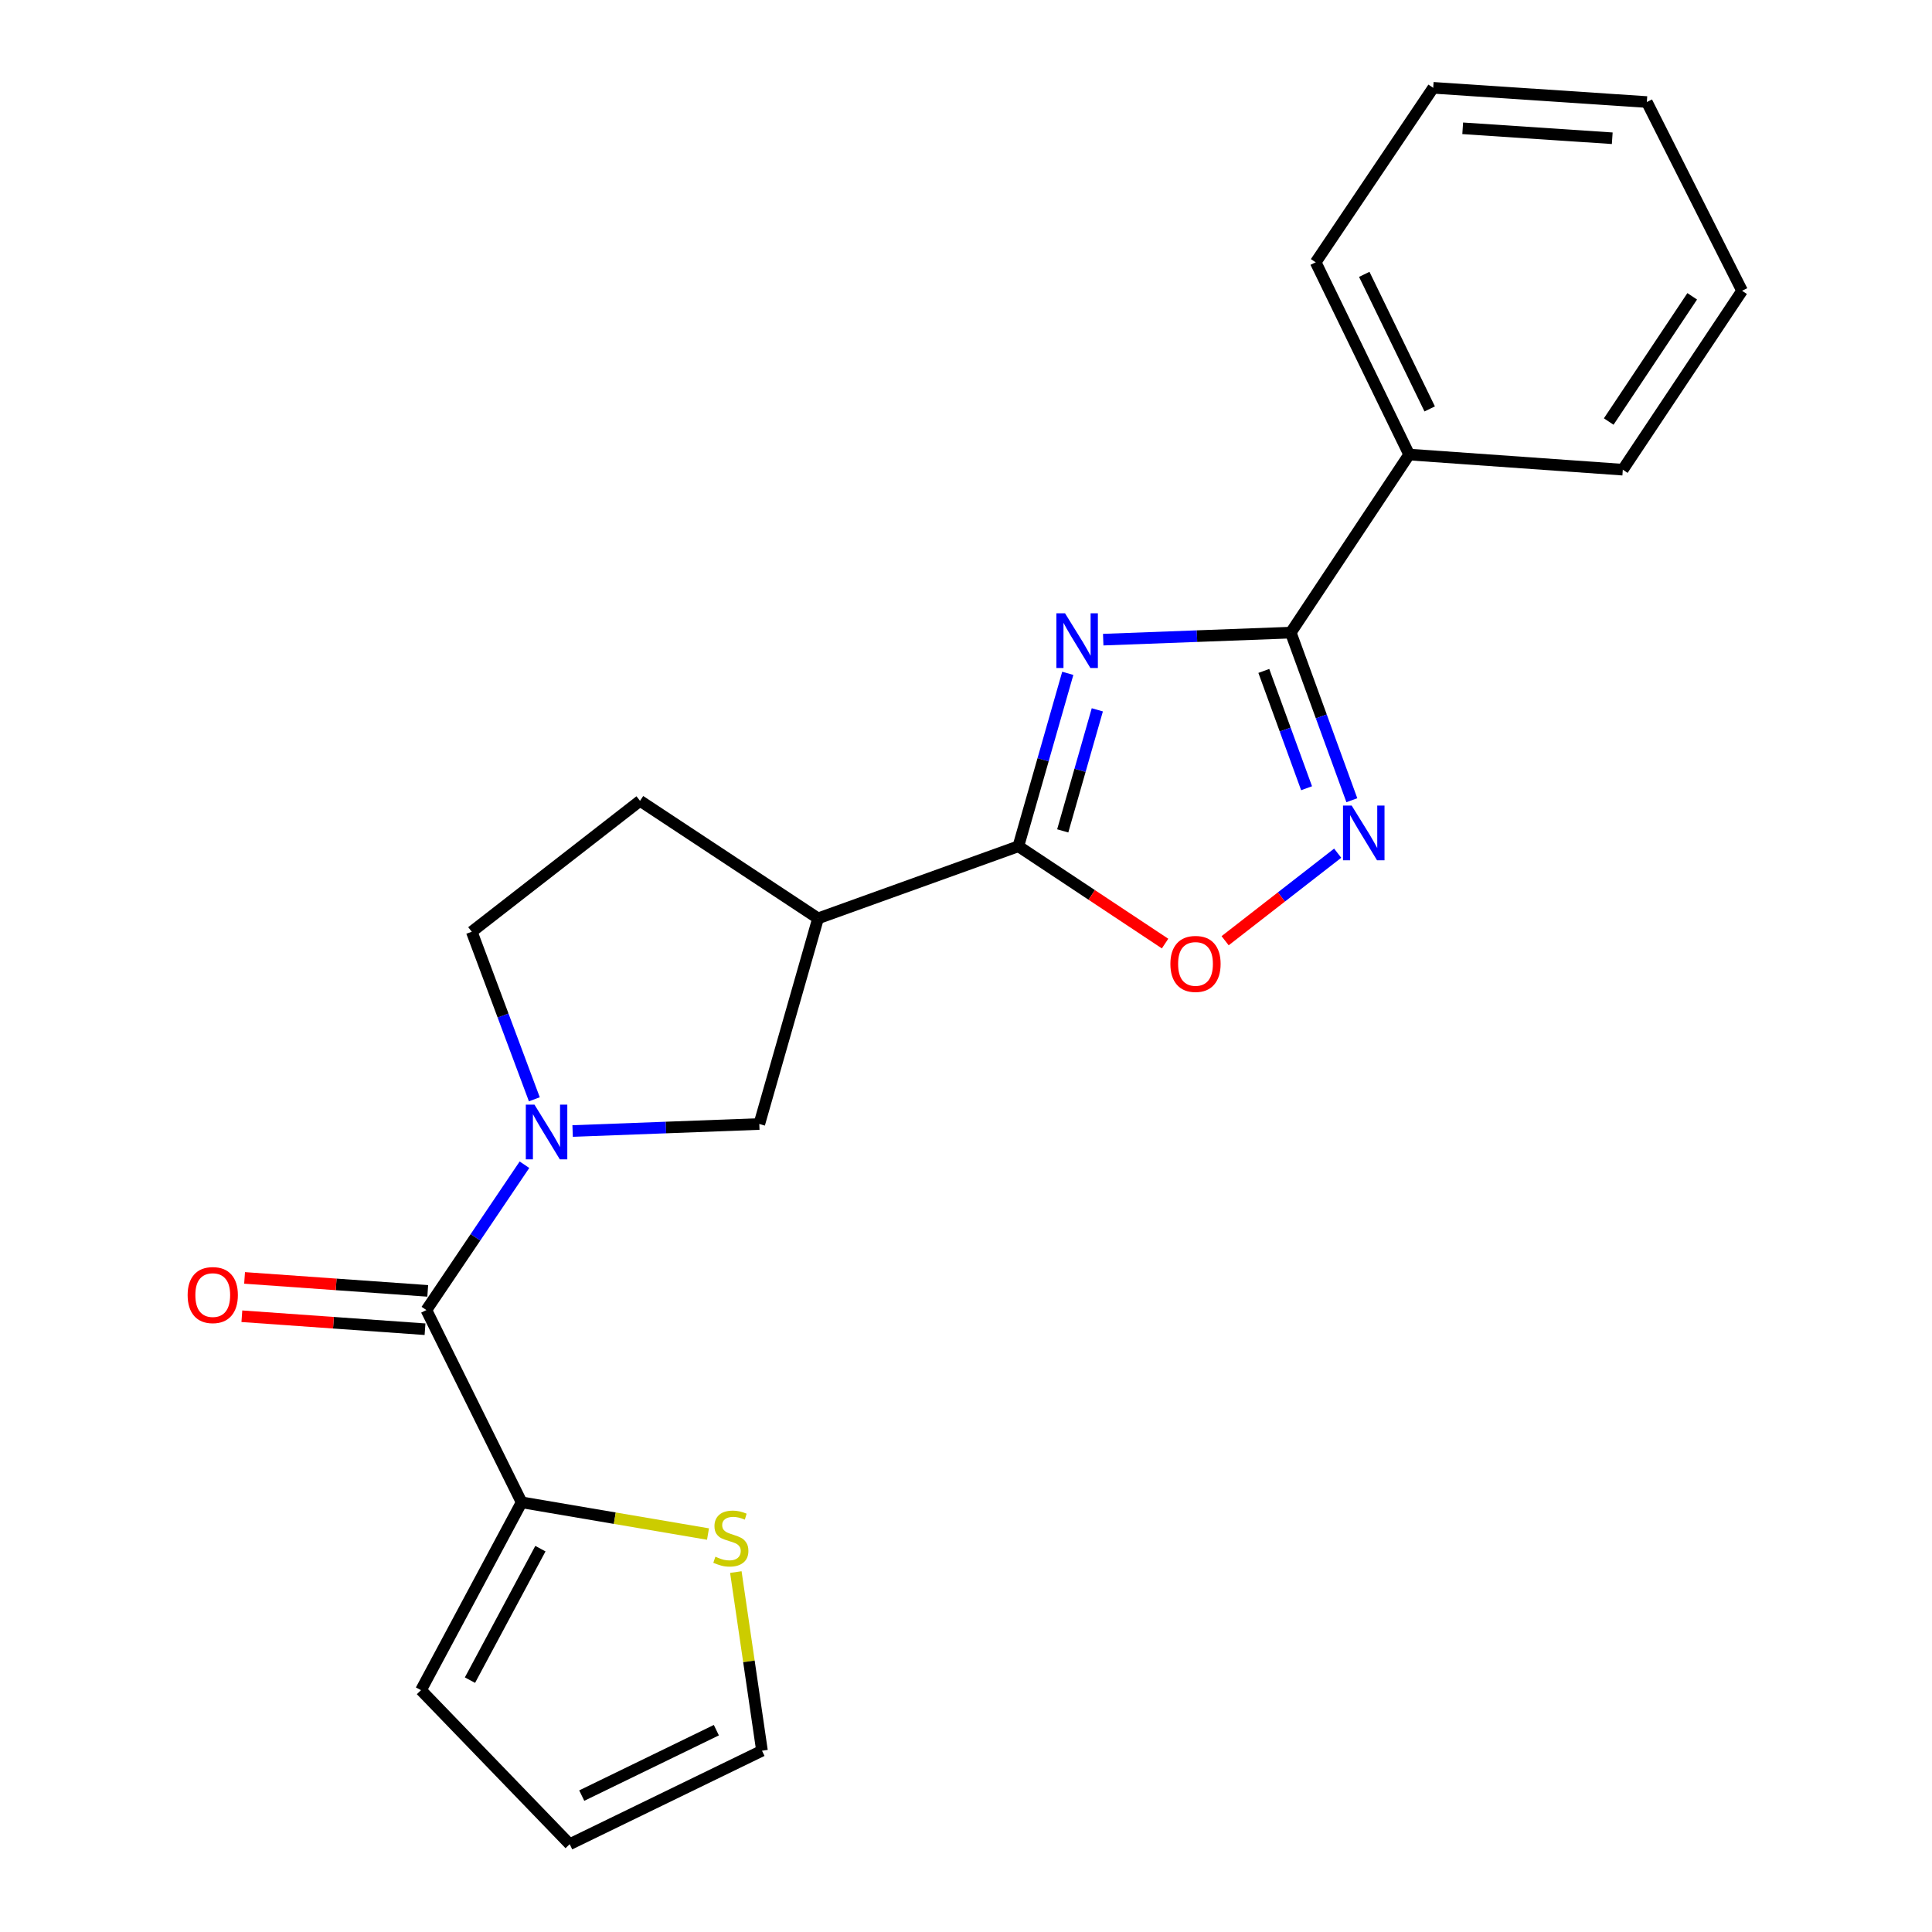 <?xml version='1.0' encoding='iso-8859-1'?>
<svg version='1.1' baseProfile='full'
              xmlns='http://www.w3.org/2000/svg'
                      xmlns:rdkit='http://www.rdkit.org/xml'
                      xmlns:xlink='http://www.w3.org/1999/xlink'
                  xml:space='preserve'
width='1000px' height='1000px' viewBox='0 0 1000 1000'>
<!-- END OF HEADER -->
<rect style='opacity:1.0;fill:#FFFFFF;stroke:none' width='1000' height='1000' x='0' y='0'> </rect>
<path class='bond-0' d='M 552.679,348.516 L 539.892,393.272' style='fill:none;fill-rule:evenodd;stroke:#0000FF;stroke-width:6px;stroke-linecap:butt;stroke-linejoin:miter;stroke-opacity:1' />
<path class='bond-0' d='M 539.892,393.272 L 527.104,438.028' style='fill:none;fill-rule:evenodd;stroke:#000000;stroke-width:6px;stroke-linecap:butt;stroke-linejoin:miter;stroke-opacity:1' />
<path class='bond-0' d='M 567.969,367.407 L 559.017,398.737' style='fill:none;fill-rule:evenodd;stroke:#0000FF;stroke-width:6px;stroke-linecap:butt;stroke-linejoin:miter;stroke-opacity:1' />
<path class='bond-0' d='M 559.017,398.737 L 550.066,430.066' style='fill:none;fill-rule:evenodd;stroke:#000000;stroke-width:6px;stroke-linecap:butt;stroke-linejoin:miter;stroke-opacity:1' />
<path class='bond-1' d='M 571.022,331.082 L 619.561,329.263' style='fill:none;fill-rule:evenodd;stroke:#0000FF;stroke-width:6px;stroke-linecap:butt;stroke-linejoin:miter;stroke-opacity:1' />
<path class='bond-1' d='M 619.561,329.263 L 668.099,327.444' style='fill:none;fill-rule:evenodd;stroke:#000000;stroke-width:6px;stroke-linecap:butt;stroke-linejoin:miter;stroke-opacity:1' />
<path class='bond-5' d='M 527.104,438.028 L 423.427,475.346' style='fill:none;fill-rule:evenodd;stroke:#000000;stroke-width:6px;stroke-linecap:butt;stroke-linejoin:miter;stroke-opacity:1' />
<path class='bond-6' d='M 527.104,438.028 L 565.072,463.211' style='fill:none;fill-rule:evenodd;stroke:#000000;stroke-width:6px;stroke-linecap:butt;stroke-linejoin:miter;stroke-opacity:1' />
<path class='bond-6' d='M 565.072,463.211 L 603.041,488.393' style='fill:none;fill-rule:evenodd;stroke:#FF0000;stroke-width:6px;stroke-linecap:butt;stroke-linejoin:miter;stroke-opacity:1' />
<path class='bond-3' d='M 668.099,327.444 L 683.907,370.818' style='fill:none;fill-rule:evenodd;stroke:#000000;stroke-width:6px;stroke-linecap:butt;stroke-linejoin:miter;stroke-opacity:1' />
<path class='bond-3' d='M 683.907,370.818 L 699.715,414.192' style='fill:none;fill-rule:evenodd;stroke:#0000FF;stroke-width:6px;stroke-linecap:butt;stroke-linejoin:miter;stroke-opacity:1' />
<path class='bond-3' d='M 654.153,347.268 L 665.219,377.629' style='fill:none;fill-rule:evenodd;stroke:#000000;stroke-width:6px;stroke-linecap:butt;stroke-linejoin:miter;stroke-opacity:1' />
<path class='bond-3' d='M 665.219,377.629 L 676.284,407.991' style='fill:none;fill-rule:evenodd;stroke:#0000FF;stroke-width:6px;stroke-linecap:butt;stroke-linejoin:miter;stroke-opacity:1' />
<path class='bond-13' d='M 668.099,327.444 L 729.375,235.282' style='fill:none;fill-rule:evenodd;stroke:#000000;stroke-width:6px;stroke-linecap:butt;stroke-linejoin:miter;stroke-opacity:1' />
<path class='bond-2' d='M 296.391,585.412 L 344.704,583.599' style='fill:none;fill-rule:evenodd;stroke:#0000FF;stroke-width:6px;stroke-linecap:butt;stroke-linejoin:miter;stroke-opacity:1' />
<path class='bond-2' d='M 344.704,583.599 L 393.016,581.786' style='fill:none;fill-rule:evenodd;stroke:#000000;stroke-width:6px;stroke-linecap:butt;stroke-linejoin:miter;stroke-opacity:1' />
<path class='bond-4' d='M 271.463,602.858 L 246.078,640.47' style='fill:none;fill-rule:evenodd;stroke:#0000FF;stroke-width:6px;stroke-linecap:butt;stroke-linejoin:miter;stroke-opacity:1' />
<path class='bond-4' d='M 246.078,640.47 L 220.692,678.081' style='fill:none;fill-rule:evenodd;stroke:#000000;stroke-width:6px;stroke-linecap:butt;stroke-linejoin:miter;stroke-opacity:1' />
<path class='bond-23' d='M 276.575,568.992 L 260.381,525.628' style='fill:none;fill-rule:evenodd;stroke:#0000FF;stroke-width:6px;stroke-linecap:butt;stroke-linejoin:miter;stroke-opacity:1' />
<path class='bond-23' d='M 260.381,525.628 L 244.186,482.264' style='fill:none;fill-rule:evenodd;stroke:#000000;stroke-width:6px;stroke-linecap:butt;stroke-linejoin:miter;stroke-opacity:1' />
<path class='bond-22' d='M 692.383,441.608 L 663.253,464.262' style='fill:none;fill-rule:evenodd;stroke:#0000FF;stroke-width:6px;stroke-linecap:butt;stroke-linejoin:miter;stroke-opacity:1' />
<path class='bond-22' d='M 663.253,464.262 L 634.122,486.917' style='fill:none;fill-rule:evenodd;stroke:#FF0000;stroke-width:6px;stroke-linecap:butt;stroke-linejoin:miter;stroke-opacity:1' />
<path class='bond-7' d='M 220.692,678.081 L 269.989,777.603' style='fill:none;fill-rule:evenodd;stroke:#000000;stroke-width:6px;stroke-linecap:butt;stroke-linejoin:miter;stroke-opacity:1' />
<path class='bond-12' d='M 221.395,668.16 L 173.995,664.801' style='fill:none;fill-rule:evenodd;stroke:#000000;stroke-width:6px;stroke-linecap:butt;stroke-linejoin:miter;stroke-opacity:1' />
<path class='bond-12' d='M 173.995,664.801 L 126.594,661.443' style='fill:none;fill-rule:evenodd;stroke:#FF0000;stroke-width:6px;stroke-linecap:butt;stroke-linejoin:miter;stroke-opacity:1' />
<path class='bond-12' d='M 219.989,688.002 L 172.589,684.643' style='fill:none;fill-rule:evenodd;stroke:#000000;stroke-width:6px;stroke-linecap:butt;stroke-linejoin:miter;stroke-opacity:1' />
<path class='bond-12' d='M 172.589,684.643 L 125.188,681.284' style='fill:none;fill-rule:evenodd;stroke:#FF0000;stroke-width:6px;stroke-linecap:butt;stroke-linejoin:miter;stroke-opacity:1' />
<path class='bond-8' d='M 423.427,475.346 L 393.016,581.786' style='fill:none;fill-rule:evenodd;stroke:#000000;stroke-width:6px;stroke-linecap:butt;stroke-linejoin:miter;stroke-opacity:1' />
<path class='bond-11' d='M 423.427,475.346 L 331.276,414.512' style='fill:none;fill-rule:evenodd;stroke:#000000;stroke-width:6px;stroke-linecap:butt;stroke-linejoin:miter;stroke-opacity:1' />
<path class='bond-9' d='M 269.989,777.603 L 318.224,785.813' style='fill:none;fill-rule:evenodd;stroke:#000000;stroke-width:6px;stroke-linecap:butt;stroke-linejoin:miter;stroke-opacity:1' />
<path class='bond-9' d='M 318.224,785.813 L 366.459,794.022' style='fill:none;fill-rule:evenodd;stroke:#CCCC00;stroke-width:6px;stroke-linecap:butt;stroke-linejoin:miter;stroke-opacity:1' />
<path class='bond-14' d='M 269.989,777.603 L 217.908,874.826' style='fill:none;fill-rule:evenodd;stroke:#000000;stroke-width:6px;stroke-linecap:butt;stroke-linejoin:miter;stroke-opacity:1' />
<path class='bond-14' d='M 279.711,801.579 L 243.254,869.635' style='fill:none;fill-rule:evenodd;stroke:#000000;stroke-width:6px;stroke-linecap:butt;stroke-linejoin:miter;stroke-opacity:1' />
<path class='bond-15' d='M 380.871,813.698 L 387.64,859.932' style='fill:none;fill-rule:evenodd;stroke:#CCCC00;stroke-width:6px;stroke-linecap:butt;stroke-linejoin:miter;stroke-opacity:1' />
<path class='bond-15' d='M 387.64,859.932 L 394.408,906.166' style='fill:none;fill-rule:evenodd;stroke:#000000;stroke-width:6px;stroke-linecap:butt;stroke-linejoin:miter;stroke-opacity:1' />
<path class='bond-10' d='M 244.186,482.264 L 331.276,414.512' style='fill:none;fill-rule:evenodd;stroke:#000000;stroke-width:6px;stroke-linecap:butt;stroke-linejoin:miter;stroke-opacity:1' />
<path class='bond-17' d='M 729.375,235.282 L 680.995,135.771' style='fill:none;fill-rule:evenodd;stroke:#000000;stroke-width:6px;stroke-linecap:butt;stroke-linejoin:miter;stroke-opacity:1' />
<path class='bond-17' d='M 740.007,211.658 L 706.141,142.001' style='fill:none;fill-rule:evenodd;stroke:#000000;stroke-width:6px;stroke-linecap:butt;stroke-linejoin:miter;stroke-opacity:1' />
<path class='bond-18' d='M 729.375,235.282 L 839.959,243.106' style='fill:none;fill-rule:evenodd;stroke:#000000;stroke-width:6px;stroke-linecap:butt;stroke-linejoin:miter;stroke-opacity:1' />
<path class='bond-16' d='M 217.908,874.826 L 294.875,954.545' style='fill:none;fill-rule:evenodd;stroke:#000000;stroke-width:6px;stroke-linecap:butt;stroke-linejoin:miter;stroke-opacity:1' />
<path class='bond-25' d='M 394.408,906.166 L 294.875,954.545' style='fill:none;fill-rule:evenodd;stroke:#000000;stroke-width:6px;stroke-linecap:butt;stroke-linejoin:miter;stroke-opacity:1' />
<path class='bond-25' d='M 370.783,895.533 L 301.11,929.399' style='fill:none;fill-rule:evenodd;stroke:#000000;stroke-width:6px;stroke-linecap:butt;stroke-linejoin:miter;stroke-opacity:1' />
<path class='bond-19' d='M 680.995,135.771 L 741.829,45.455' style='fill:none;fill-rule:evenodd;stroke:#000000;stroke-width:6px;stroke-linecap:butt;stroke-linejoin:miter;stroke-opacity:1' />
<path class='bond-20' d='M 839.959,243.106 L 901.698,150.513' style='fill:none;fill-rule:evenodd;stroke:#000000;stroke-width:6px;stroke-linecap:butt;stroke-linejoin:miter;stroke-opacity:1' />
<path class='bond-20' d='M 832.67,218.182 L 875.888,153.367' style='fill:none;fill-rule:evenodd;stroke:#000000;stroke-width:6px;stroke-linecap:butt;stroke-linejoin:miter;stroke-opacity:1' />
<path class='bond-24' d='M 741.829,45.455 L 852.402,52.814' style='fill:none;fill-rule:evenodd;stroke:#000000;stroke-width:6px;stroke-linecap:butt;stroke-linejoin:miter;stroke-opacity:1' />
<path class='bond-24' d='M 757.094,66.406 L 834.495,71.558' style='fill:none;fill-rule:evenodd;stroke:#000000;stroke-width:6px;stroke-linecap:butt;stroke-linejoin:miter;stroke-opacity:1' />
<path class='bond-21' d='M 901.698,150.513 L 852.402,52.814' style='fill:none;fill-rule:evenodd;stroke:#000000;stroke-width:6px;stroke-linecap:butt;stroke-linejoin:miter;stroke-opacity:1' />
<path  class='atom-0' d='M 551.256 317.428
L 560.536 332.428
Q 561.456 333.908, 562.936 336.588
Q 564.416 339.268, 564.496 339.428
L 564.496 317.428
L 568.256 317.428
L 568.256 345.748
L 564.376 345.748
L 554.416 329.348
Q 553.256 327.428, 552.016 325.228
Q 550.816 323.028, 550.456 322.348
L 550.456 345.748
L 546.776 345.748
L 546.776 317.428
L 551.256 317.428
' fill='#0000FF'/>
<path  class='atom-3' d='M 276.636 571.759
L 285.916 586.759
Q 286.836 588.239, 288.316 590.919
Q 289.796 593.599, 289.876 593.759
L 289.876 571.759
L 293.636 571.759
L 293.636 600.079
L 289.756 600.079
L 279.796 583.679
Q 278.636 581.759, 277.396 579.559
Q 276.196 577.359, 275.836 576.679
L 275.836 600.079
L 272.156 600.079
L 272.156 571.759
L 276.636 571.759
' fill='#0000FF'/>
<path  class='atom-4' d='M 699.621 416.95
L 708.901 431.95
Q 709.821 433.43, 711.301 436.11
Q 712.781 438.79, 712.861 438.95
L 712.861 416.95
L 716.621 416.95
L 716.621 445.27
L 712.741 445.27
L 702.781 428.87
Q 701.621 426.95, 700.381 424.75
Q 699.181 422.55, 698.821 421.87
L 698.821 445.27
L 695.141 445.27
L 695.141 416.95
L 699.621 416.95
' fill='#0000FF'/>
<path  class='atom-7' d='M 605.791 498.92
Q 605.791 492.12, 609.151 488.32
Q 612.511 484.52, 618.791 484.52
Q 625.071 484.52, 628.431 488.32
Q 631.791 492.12, 631.791 498.92
Q 631.791 505.8, 628.391 509.72
Q 624.991 513.6, 618.791 513.6
Q 612.551 513.6, 609.151 509.72
Q 605.791 505.84, 605.791 498.92
M 618.791 510.4
Q 623.111 510.4, 625.431 507.52
Q 627.791 504.6, 627.791 498.92
Q 627.791 493.36, 625.431 490.56
Q 623.111 487.72, 618.791 487.72
Q 614.471 487.72, 612.111 490.52
Q 609.791 493.32, 609.791 498.92
Q 609.791 504.64, 612.111 507.52
Q 614.471 510.4, 618.791 510.4
' fill='#FF0000'/>
<path  class='atom-10' d='M 370.285 805.755
Q 370.605 805.875, 371.925 806.435
Q 373.245 806.995, 374.685 807.355
Q 376.165 807.675, 377.605 807.675
Q 380.285 807.675, 381.845 806.395
Q 383.405 805.075, 383.405 802.795
Q 383.405 801.235, 382.605 800.275
Q 381.845 799.315, 380.645 798.795
Q 379.445 798.275, 377.445 797.675
Q 374.925 796.915, 373.405 796.195
Q 371.925 795.475, 370.845 793.955
Q 369.805 792.435, 369.805 789.875
Q 369.805 786.315, 372.205 784.115
Q 374.645 781.915, 379.445 781.915
Q 382.725 781.915, 386.445 783.475
L 385.525 786.555
Q 382.125 785.155, 379.565 785.155
Q 376.805 785.155, 375.285 786.315
Q 373.765 787.435, 373.805 789.395
Q 373.805 790.915, 374.565 791.835
Q 375.365 792.755, 376.485 793.275
Q 377.645 793.795, 379.565 794.395
Q 382.125 795.195, 383.645 795.995
Q 385.165 796.795, 386.245 798.435
Q 387.365 800.035, 387.365 802.795
Q 387.365 806.715, 384.725 808.835
Q 382.125 810.915, 377.765 810.915
Q 375.245 810.915, 373.325 810.355
Q 371.445 809.835, 369.205 808.915
L 370.285 805.755
' fill='#CCCC00'/>
<path  class='atom-13' d='M 97.12 670.326
Q 97.12 663.526, 100.48 659.726
Q 103.84 655.926, 110.12 655.926
Q 116.4 655.926, 119.76 659.726
Q 123.12 663.526, 123.12 670.326
Q 123.12 677.206, 119.72 681.126
Q 116.32 685.006, 110.12 685.006
Q 103.88 685.006, 100.48 681.126
Q 97.12 677.246, 97.12 670.326
M 110.12 681.806
Q 114.44 681.806, 116.76 678.926
Q 119.12 676.006, 119.12 670.326
Q 119.12 664.766, 116.76 661.966
Q 114.44 659.126, 110.12 659.126
Q 105.8 659.126, 103.44 661.926
Q 101.12 664.726, 101.12 670.326
Q 101.12 676.046, 103.44 678.926
Q 105.8 681.806, 110.12 681.806
' fill='#FF0000'/>
</svg>
